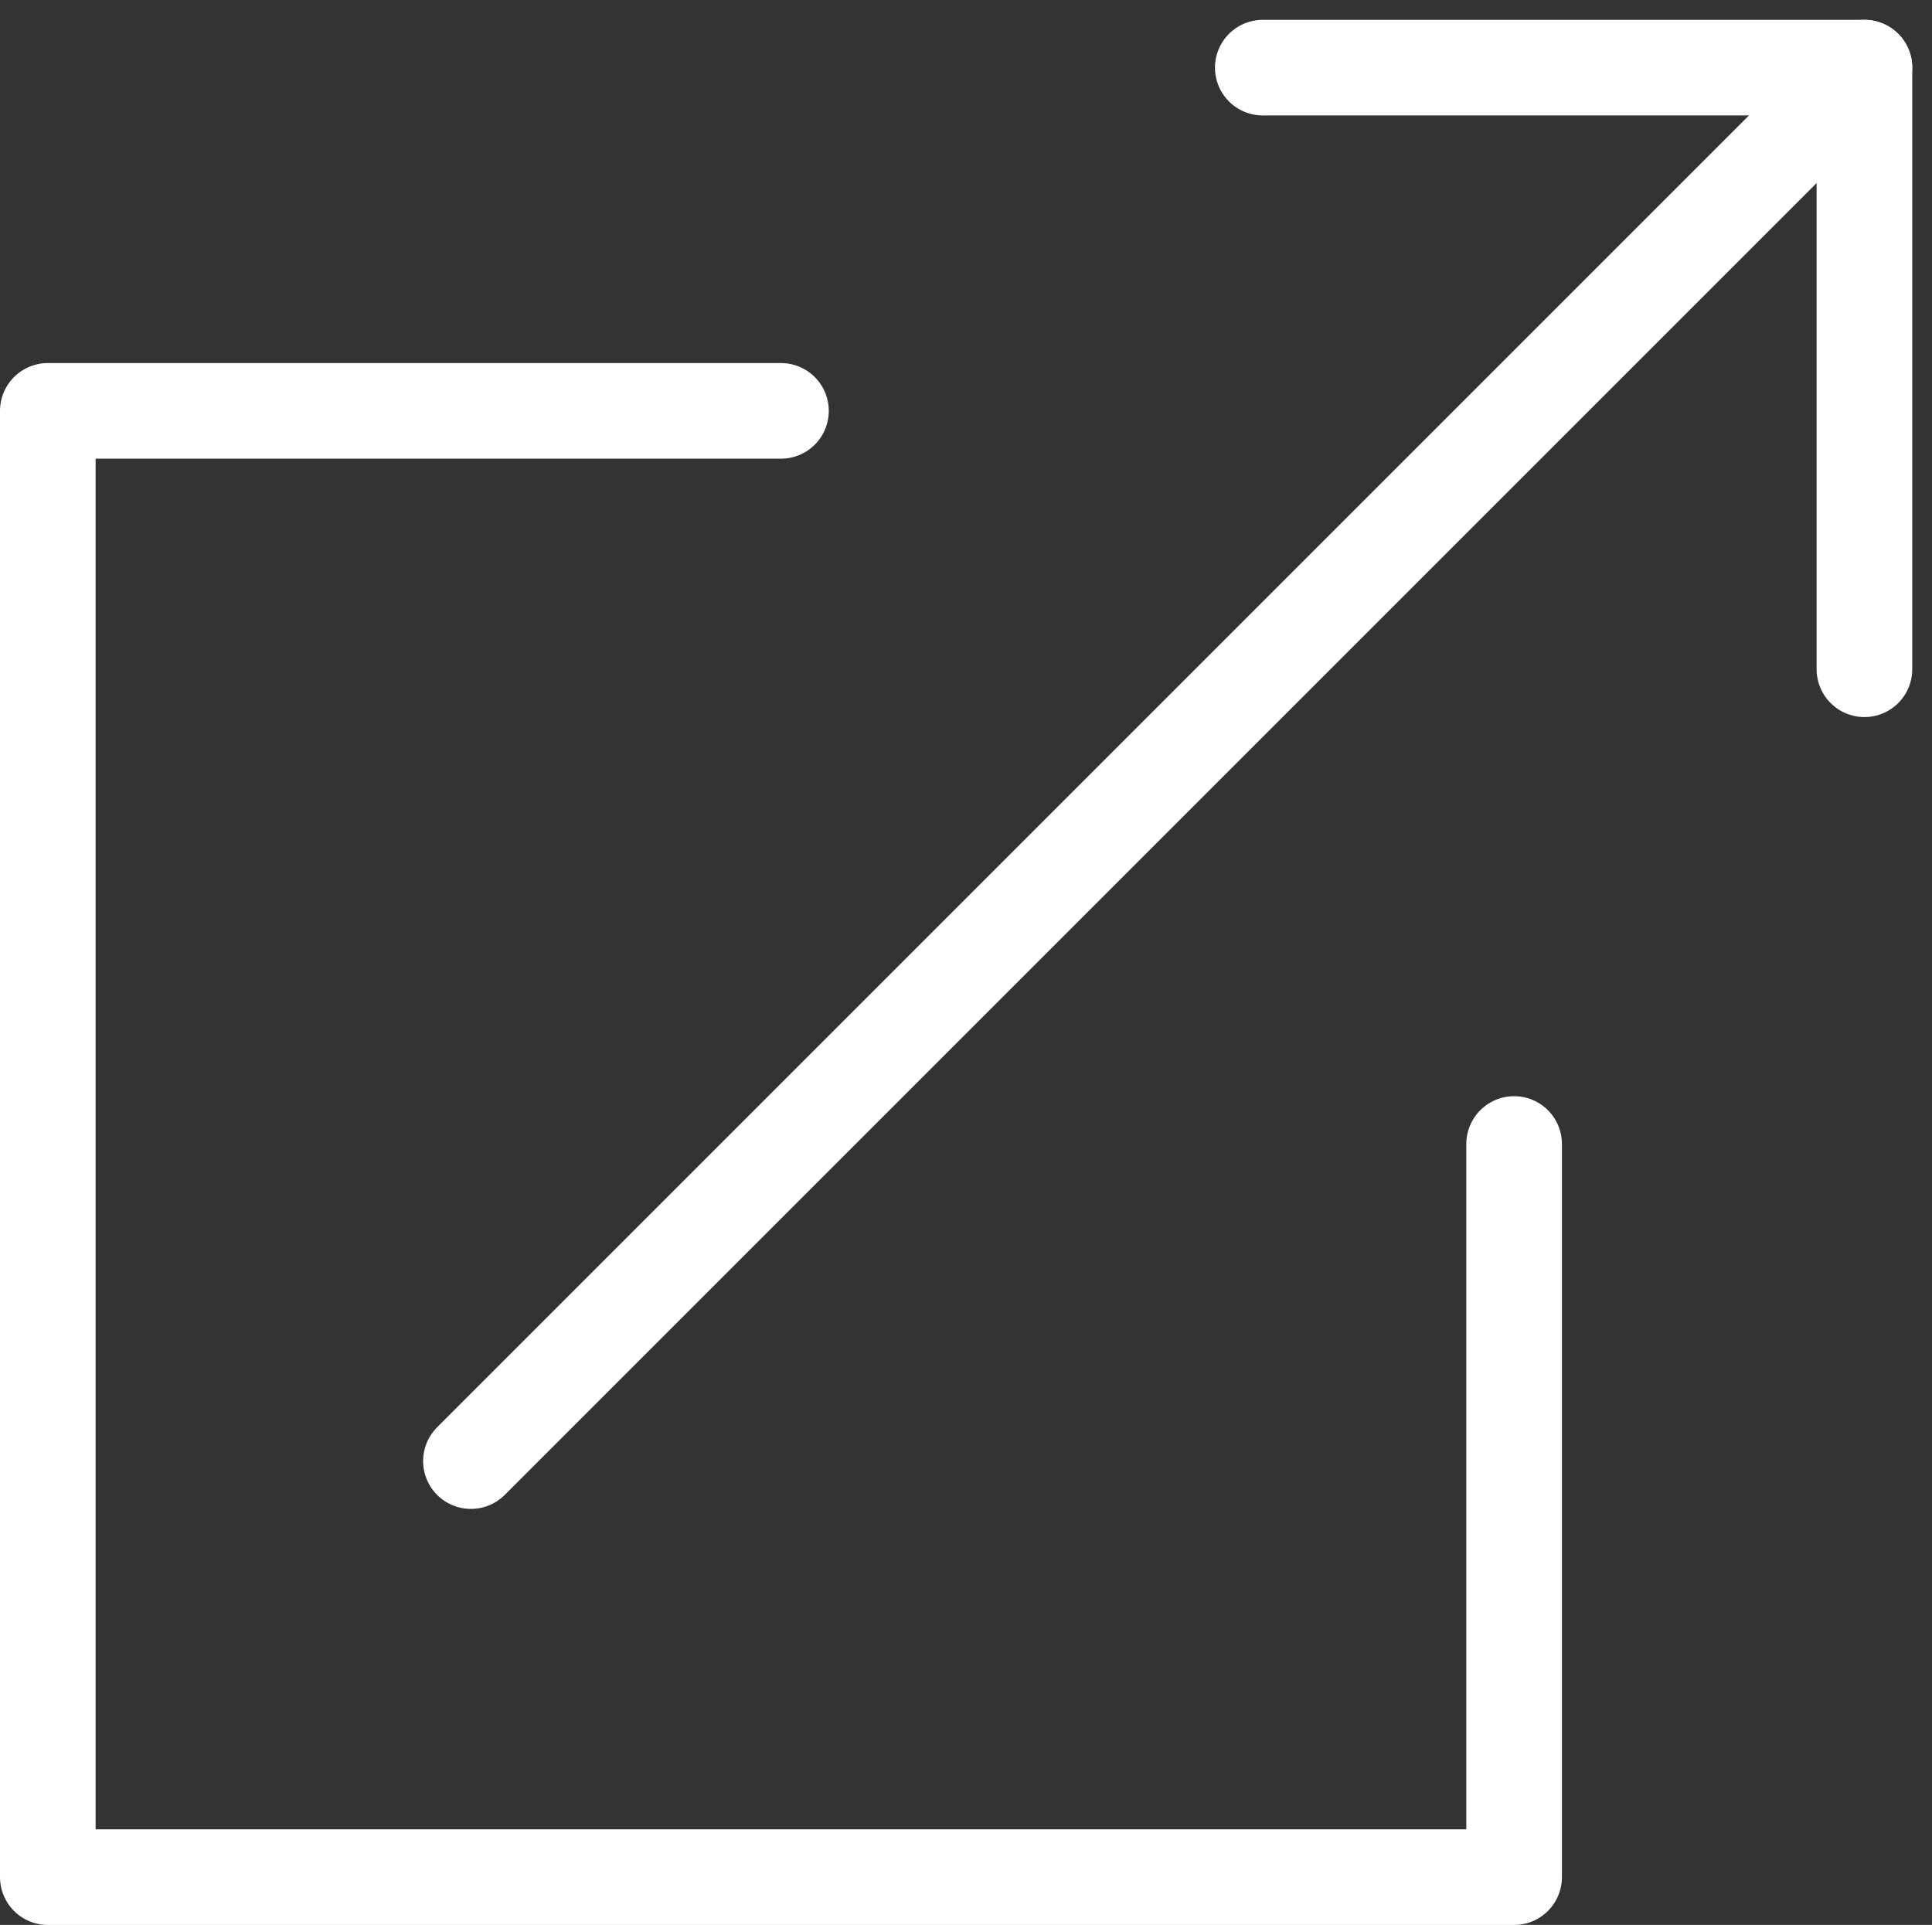 <svg xmlns="http://www.w3.org/2000/svg" width="30.305" height="30.194" viewBox="0 0 30.305 30.194"><rect x="0" y="0" width="30.305" height="30.194" fill="#333333" stroke="none"/><g transform="translate(-1145.255 -4832.748)"><line y1="21.858" x2="21.858" transform="translate(1152.642 4833.809)" fill="none" stroke="#fff" stroke-linecap="round" stroke-linejoin="round" stroke-width="1.5"/><path d="M19.558.5h9.437V9.937" transform="translate(1145.505 4833.309)" fill="none" stroke="#fff" stroke-linecap="round" stroke-linejoin="round" stroke-width="1.5"/><path d="M23.5,17.384v11.5H.5v-23H12" transform="translate(1145.505 4833.309)" fill="none" stroke="#fff" stroke-linecap="round" stroke-linejoin="round" stroke-width="1.5"/></g></svg>